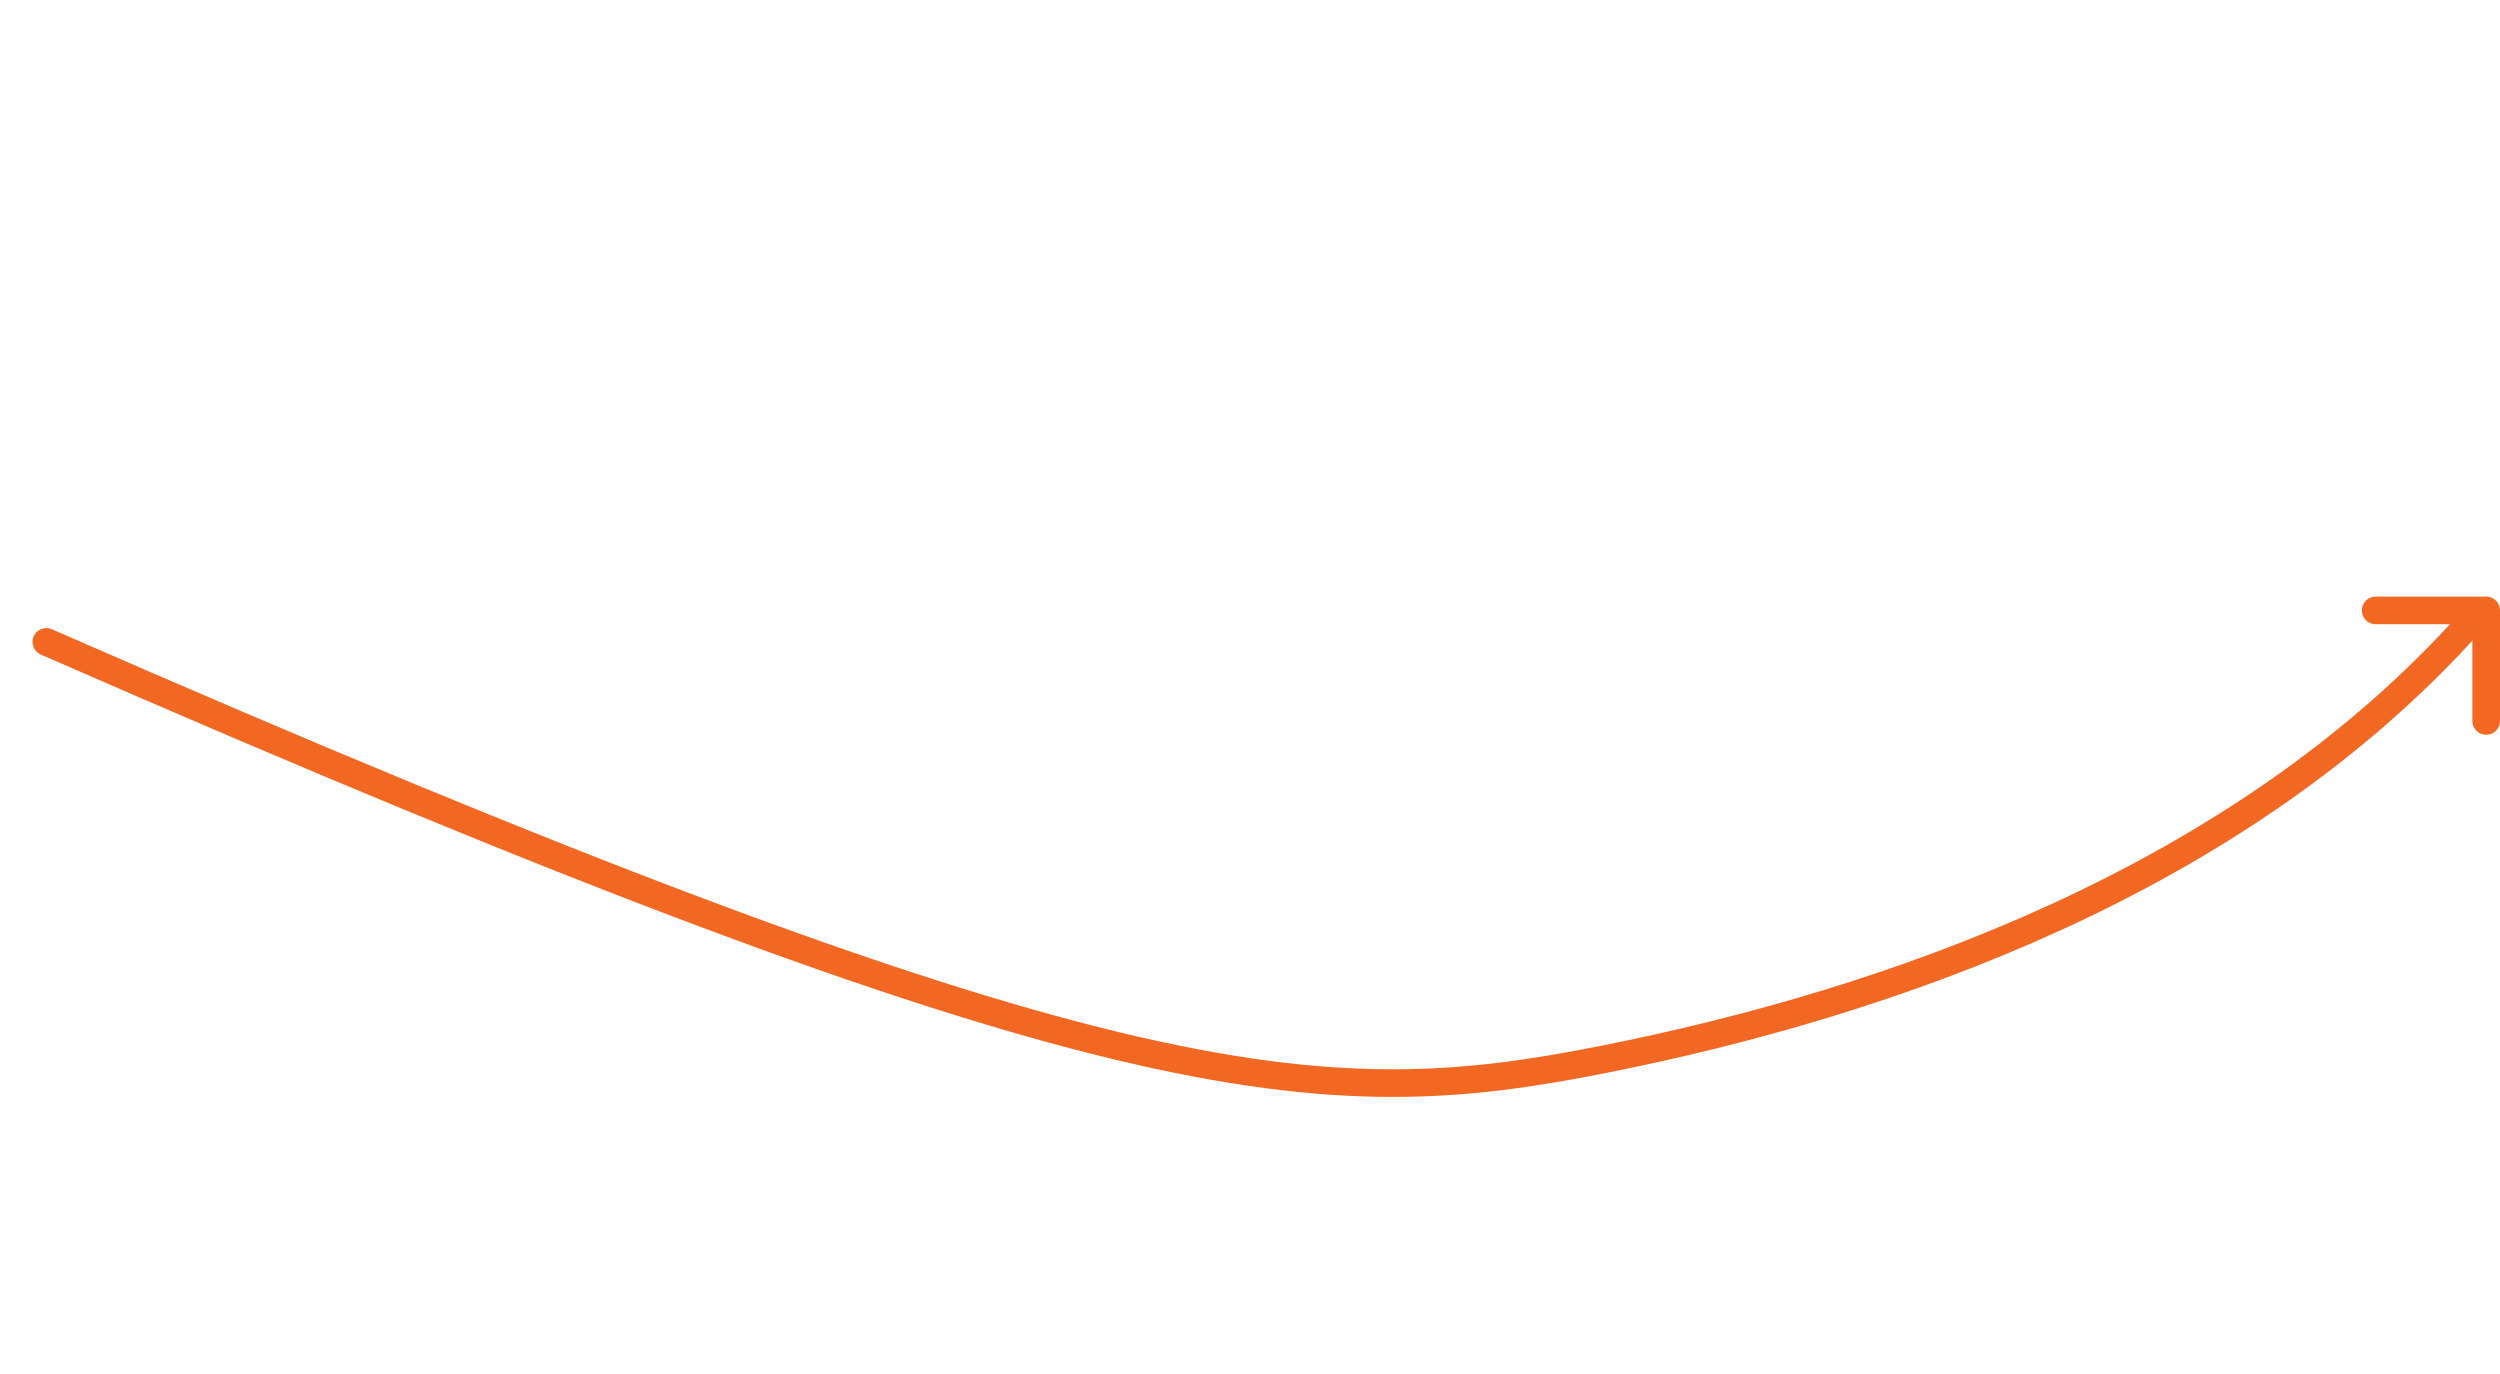 <?xml version="1.0" encoding="UTF-8"?>
<svg width="452.385px" height="248.546px" viewBox="0 0 452.385 248.546" version="1.1" xmlns="http://www.w3.org/2000/svg" xmlns:xlink="http://www.w3.org/1999/xlink">
    <title>bekijk-voorbeeld-without-text</title>
    <g id="Page-1" stroke="none" stroke-width="1" fill="none" fill-rule="evenodd" stroke-linecap="round">
        <g id="bekijk-voorbeeld-without-text" transform="translate(3.062, 3.062)" stroke="#F26822" stroke-width="5">
            <path d="M433.442,72.967 C226.284,41.443 188.433,49.895 141.633,72.967 C94.905,96.004 39.091,133.592 10.613,190.049" id="Path-8" transform="translate(222.027, 121.211) rotate(-165) translate(-222.027, -121.211) "></path>
            <path d="M426.823,126.892 L446.823,126.892 M446.823,106.892 L446.823,126.892" id="Combined-Shape" transform="translate(437.073, 117.142) rotate(-90) translate(-437.073, -117.142) "></path>
        </g>
    </g>
</svg>